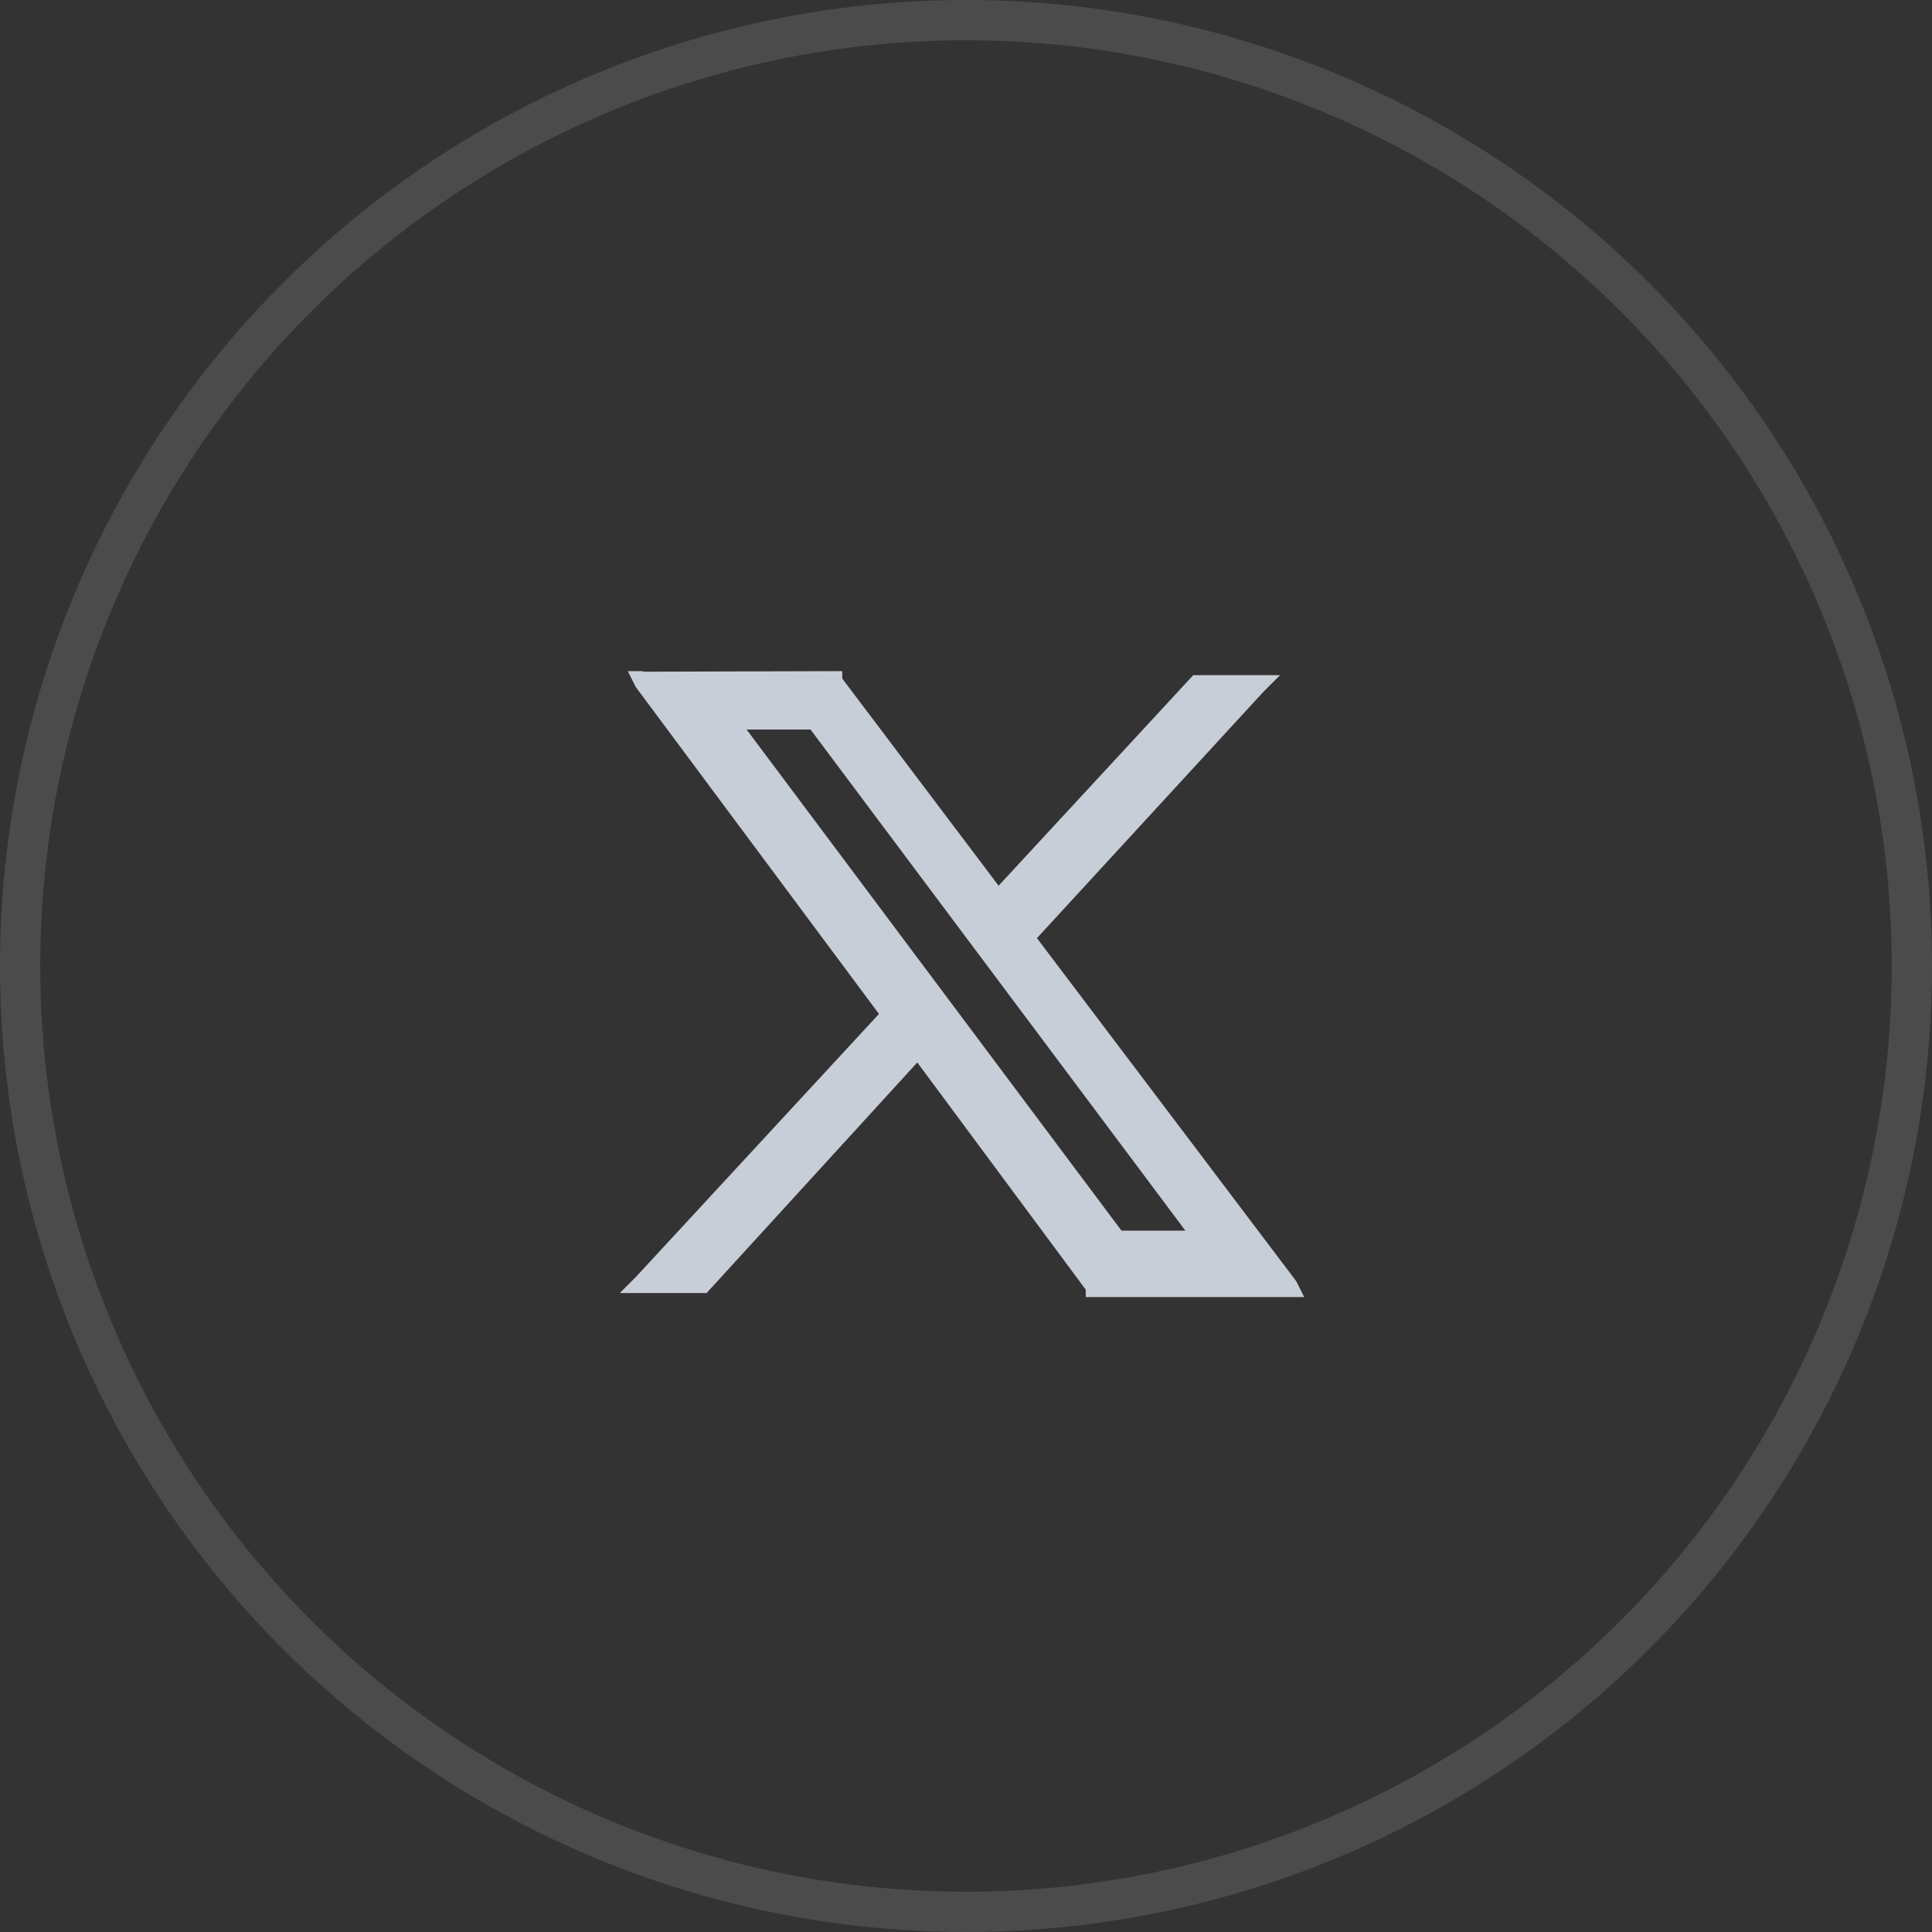 <?xml version="1.0" encoding="utf-8"?>
<!-- Generator: Adobe Illustrator 26.3.1, SVG Export Plug-In . SVG Version: 6.00 Build 0)  -->
<svg version="1.1" id="Layer_1" xmlns="http://www.w3.org/2000/svg" xmlns:xlink="http://www.w3.org/1999/xlink" x="0px" y="0px"
	 viewBox="0 0 48 48" style="enable-background:new 0 0 48 48;" xml:space="preserve">
<rect x="0" y="0" width="48" height="48" fill="#333333" stroke="none"/>
<style type="text/css">
	.st0{fill:none;stroke:#FFFFFF;stroke-opacity:0.12;}
	.st1{fill:#C8CED7;stroke:#C8CED7;stroke-width:0.25;}
</style>
<g id="social">
	<circle id="Ellipse_4" class="st0" cx="24" cy="24" r="23.5"/>
	<path id="path1009" class="st1" d="M16,16.8h-0.2l0.1,0.2l6.1,8.2l-6.1,6.6L15.7,32H16h1.4h0.1l0,0l5.3-5.8l4.3,5.8v0.1h0.1H32h0.2
		l-0.1-0.2l-6.5-8.6l5.7-6.2l0.2-0.2h-0.3h-1.4h-0.1l0,0l-4.9,5.3l-4-5.3v-0.1h-0.1C20.7,16.8,16,16.8,16,16.8z M27.8,30.7L18.3,18
		h1.9l9.5,12.7H27.8z"/>
</g>
</svg>
